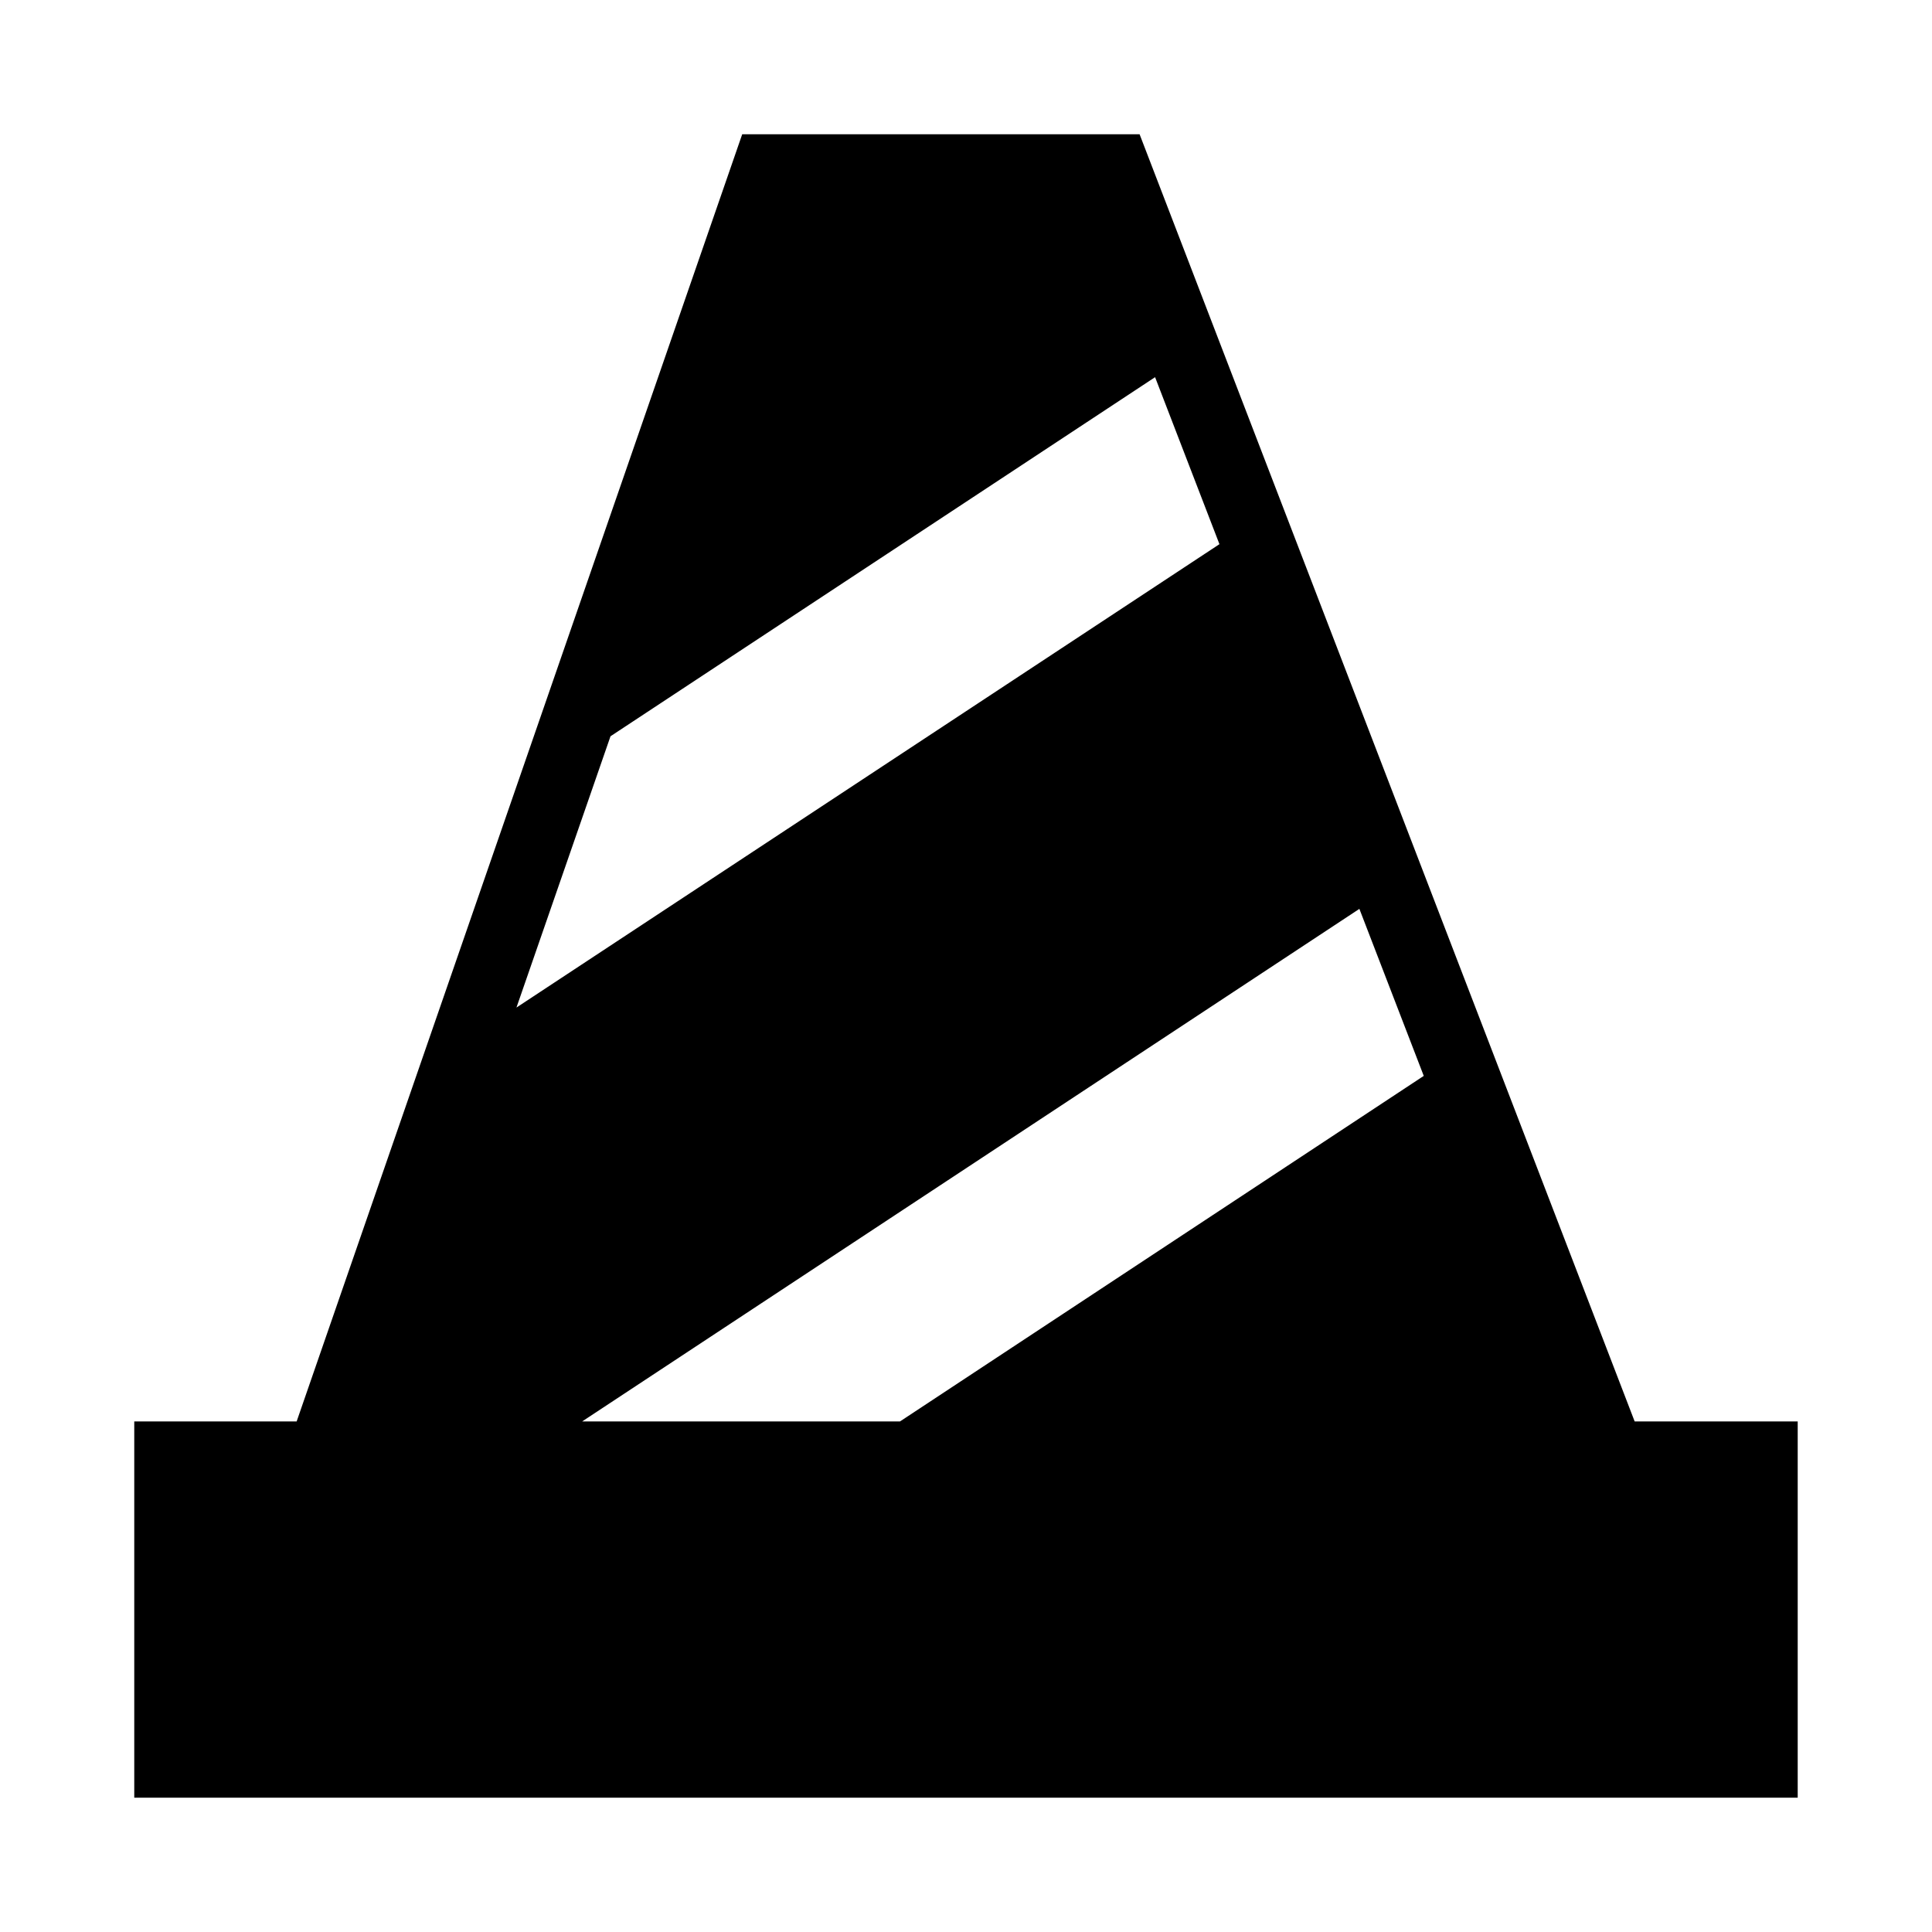 <?xml version="1.0" encoding="UTF-8"?>
<!-- Uploaded to: ICON Repo, www.svgrepo.com, Generator: ICON Repo Mixer Tools -->
<svg fill="#000000" width="800px" height="800px" version="1.1" viewBox="144 144 512 512" xmlns="http://www.w3.org/2000/svg">
 <path d="m179.58 520.7v99.711h440.83v-99.711h-43.207l-131.2-341.12h-105.31l-118.08 341.12zm341.73-91.578-138.81 91.578h-84.23l205.98-135.84zm-215.52-90.004 144.32-95.164 17.055 44.258-186.3 122.8z"/>
</svg>
